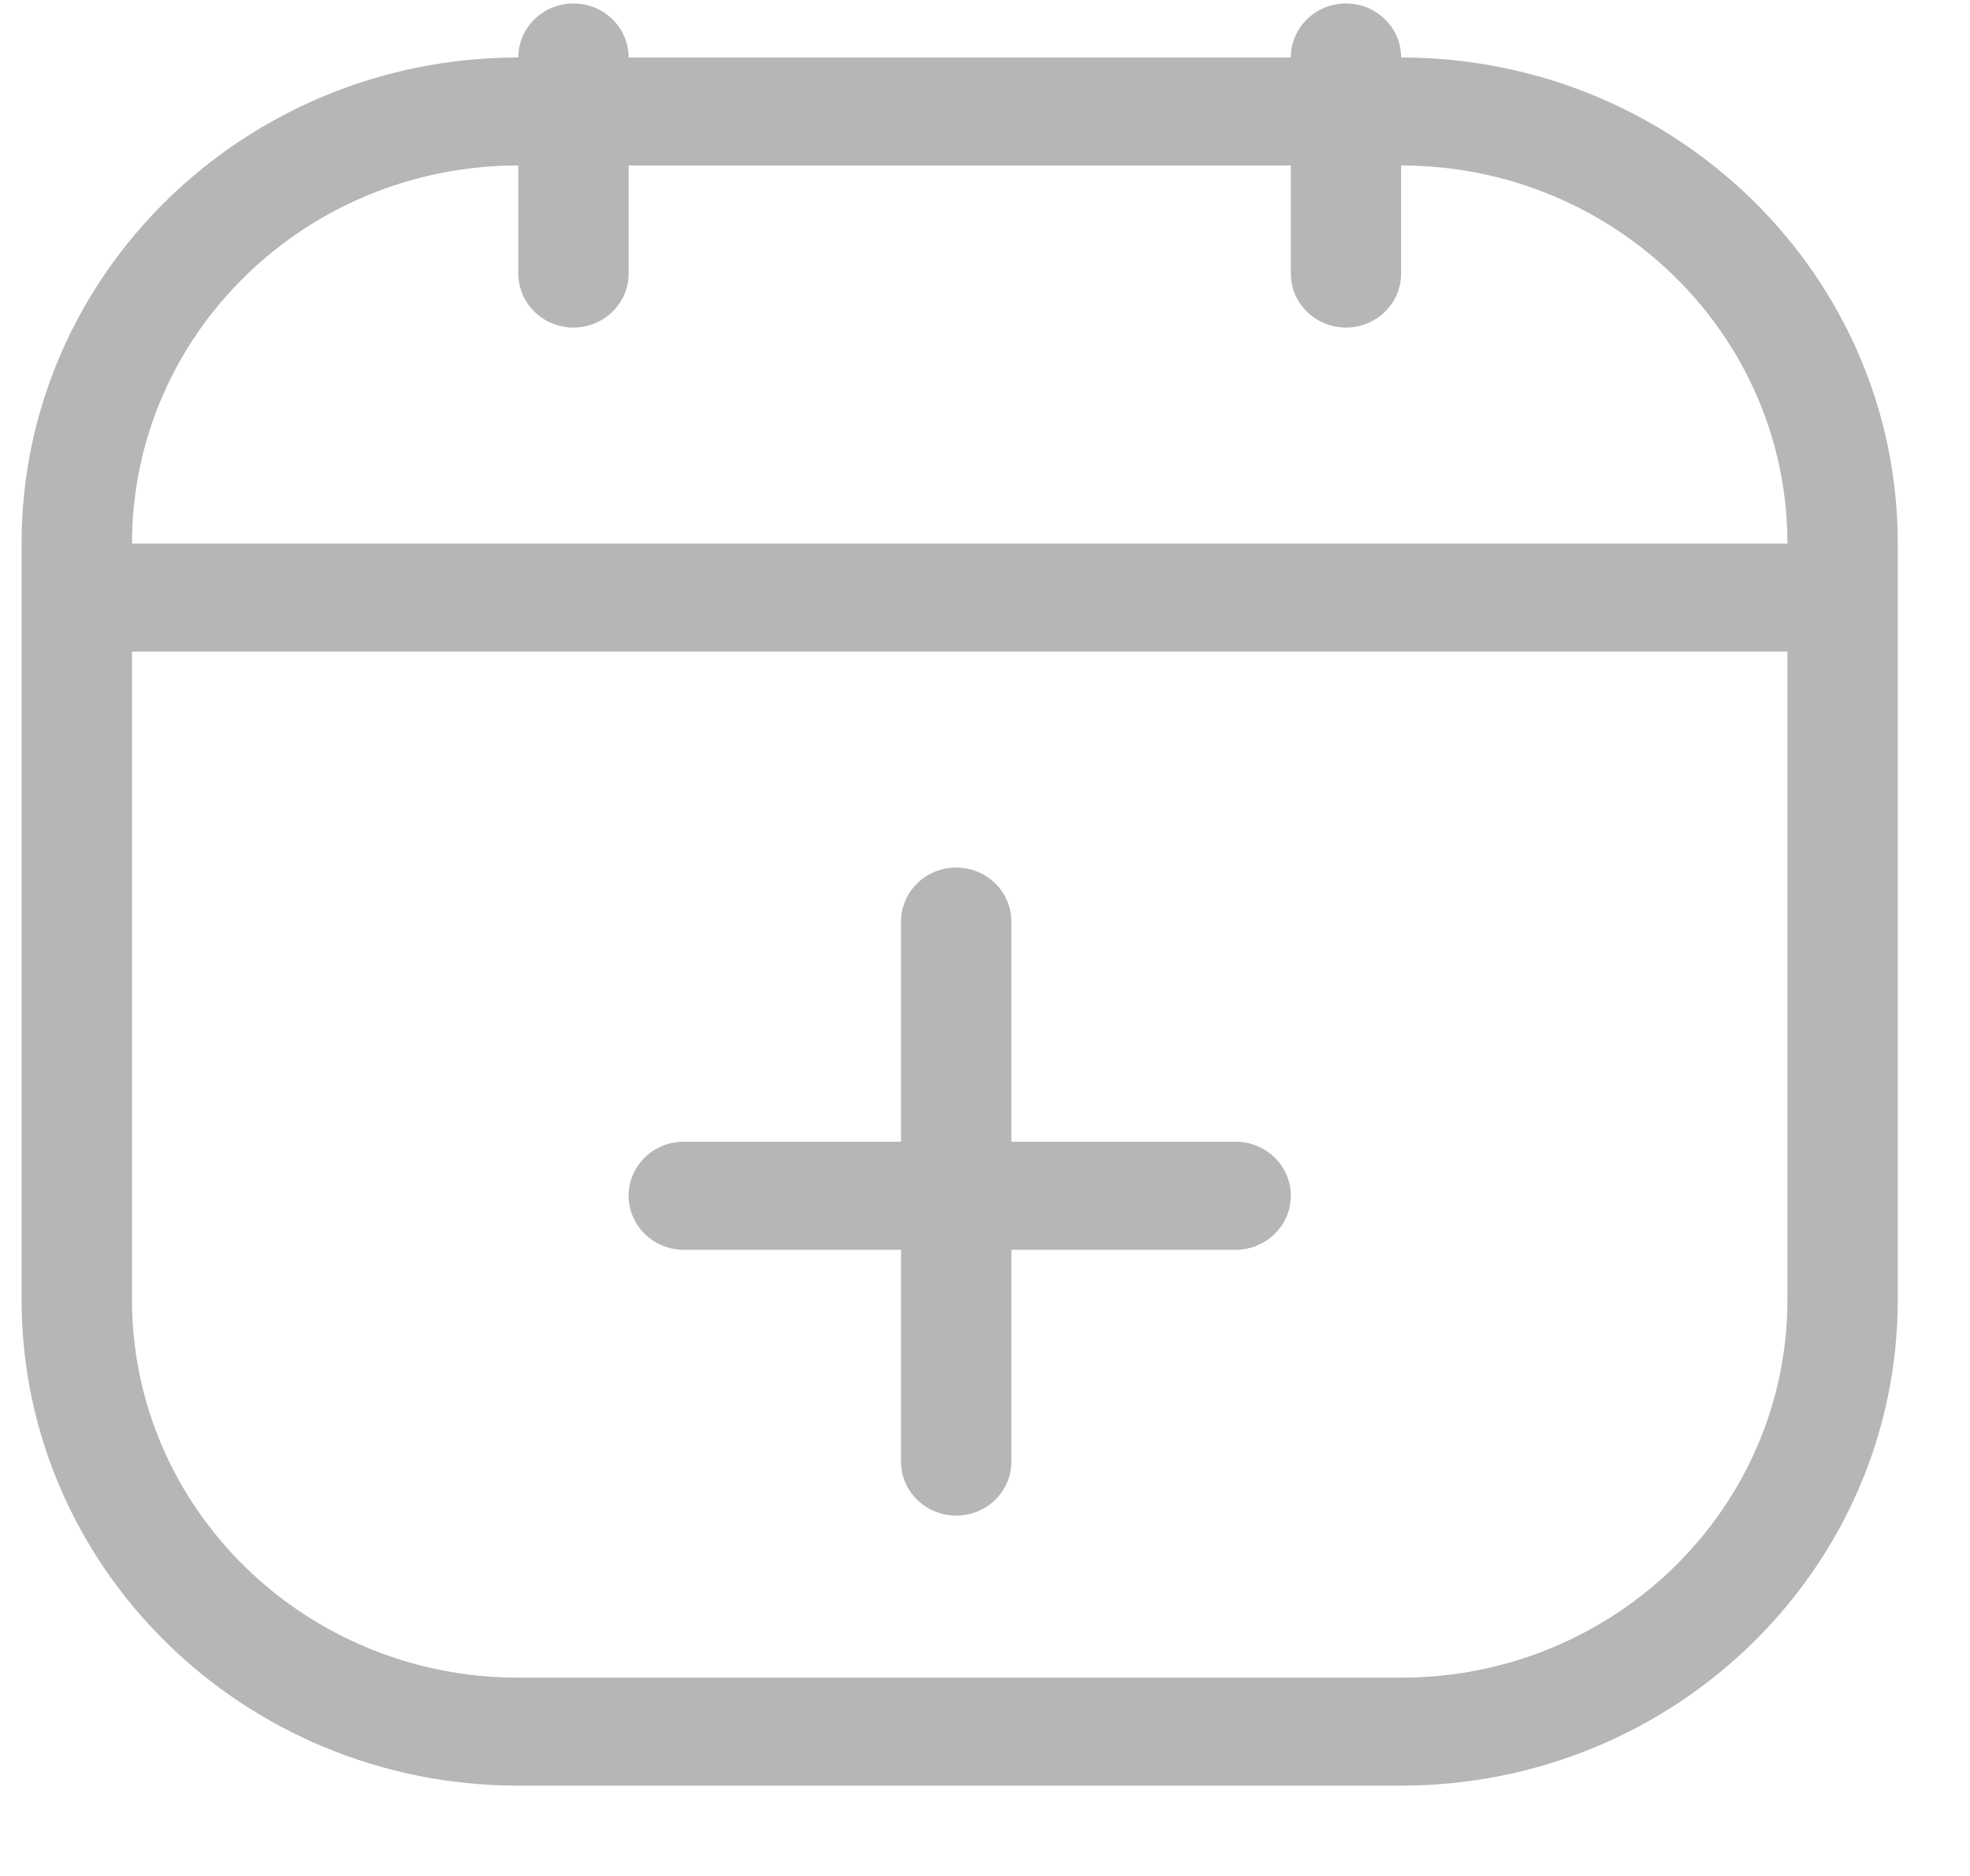 <svg width="21" height="20" viewBox="0 0 21 20" fill="none" xmlns="http://www.w3.org/2000/svg">
<path fill-rule="evenodd" clip-rule="evenodd" d="M6.113 0.037C6.438 0.037 6.701 0.295 6.701 0.613H13.76C13.76 0.295 14.023 0.037 14.348 0.037C14.673 0.037 14.936 0.295 14.936 0.613C17.86 0.613 20.23 2.933 20.23 5.795V13.855C20.23 16.717 17.86 19.037 14.936 19.037H5.525C2.601 19.037 0.23 16.717 0.23 13.855V5.795C0.23 2.933 2.601 0.613 5.525 0.613C5.525 0.295 5.788 0.037 6.113 0.037ZM5.525 1.764C3.25 1.764 1.407 3.569 1.407 5.795H19.054C19.054 3.569 17.21 1.764 14.936 1.764V2.916C14.936 3.234 14.673 3.492 14.348 3.492C14.023 3.492 13.76 3.234 13.76 2.916V1.764H6.701V2.916C6.701 3.234 6.438 3.492 6.113 3.492C5.788 3.492 5.525 3.234 5.525 2.916V1.764ZM19.054 6.946H1.407V13.855C1.407 16.081 3.25 17.886 5.525 17.886H14.936C17.21 17.886 19.054 16.081 19.054 13.855V6.946ZM10.193 9.249C10.518 9.249 10.781 9.507 10.781 9.825V12.172H13.172C13.496 12.172 13.76 12.43 13.76 12.748C13.76 13.066 13.496 13.324 13.172 13.324H10.781V15.583C10.781 15.901 10.518 16.158 10.193 16.158C9.868 16.158 9.605 15.901 9.605 15.583V13.324H7.289C6.964 13.324 6.701 13.066 6.701 12.748C6.701 12.43 6.964 12.172 7.289 12.172H9.605V9.825C9.605 9.507 9.868 9.249 10.193 9.249Z" fill="#B7B5B5"/>
</svg>
